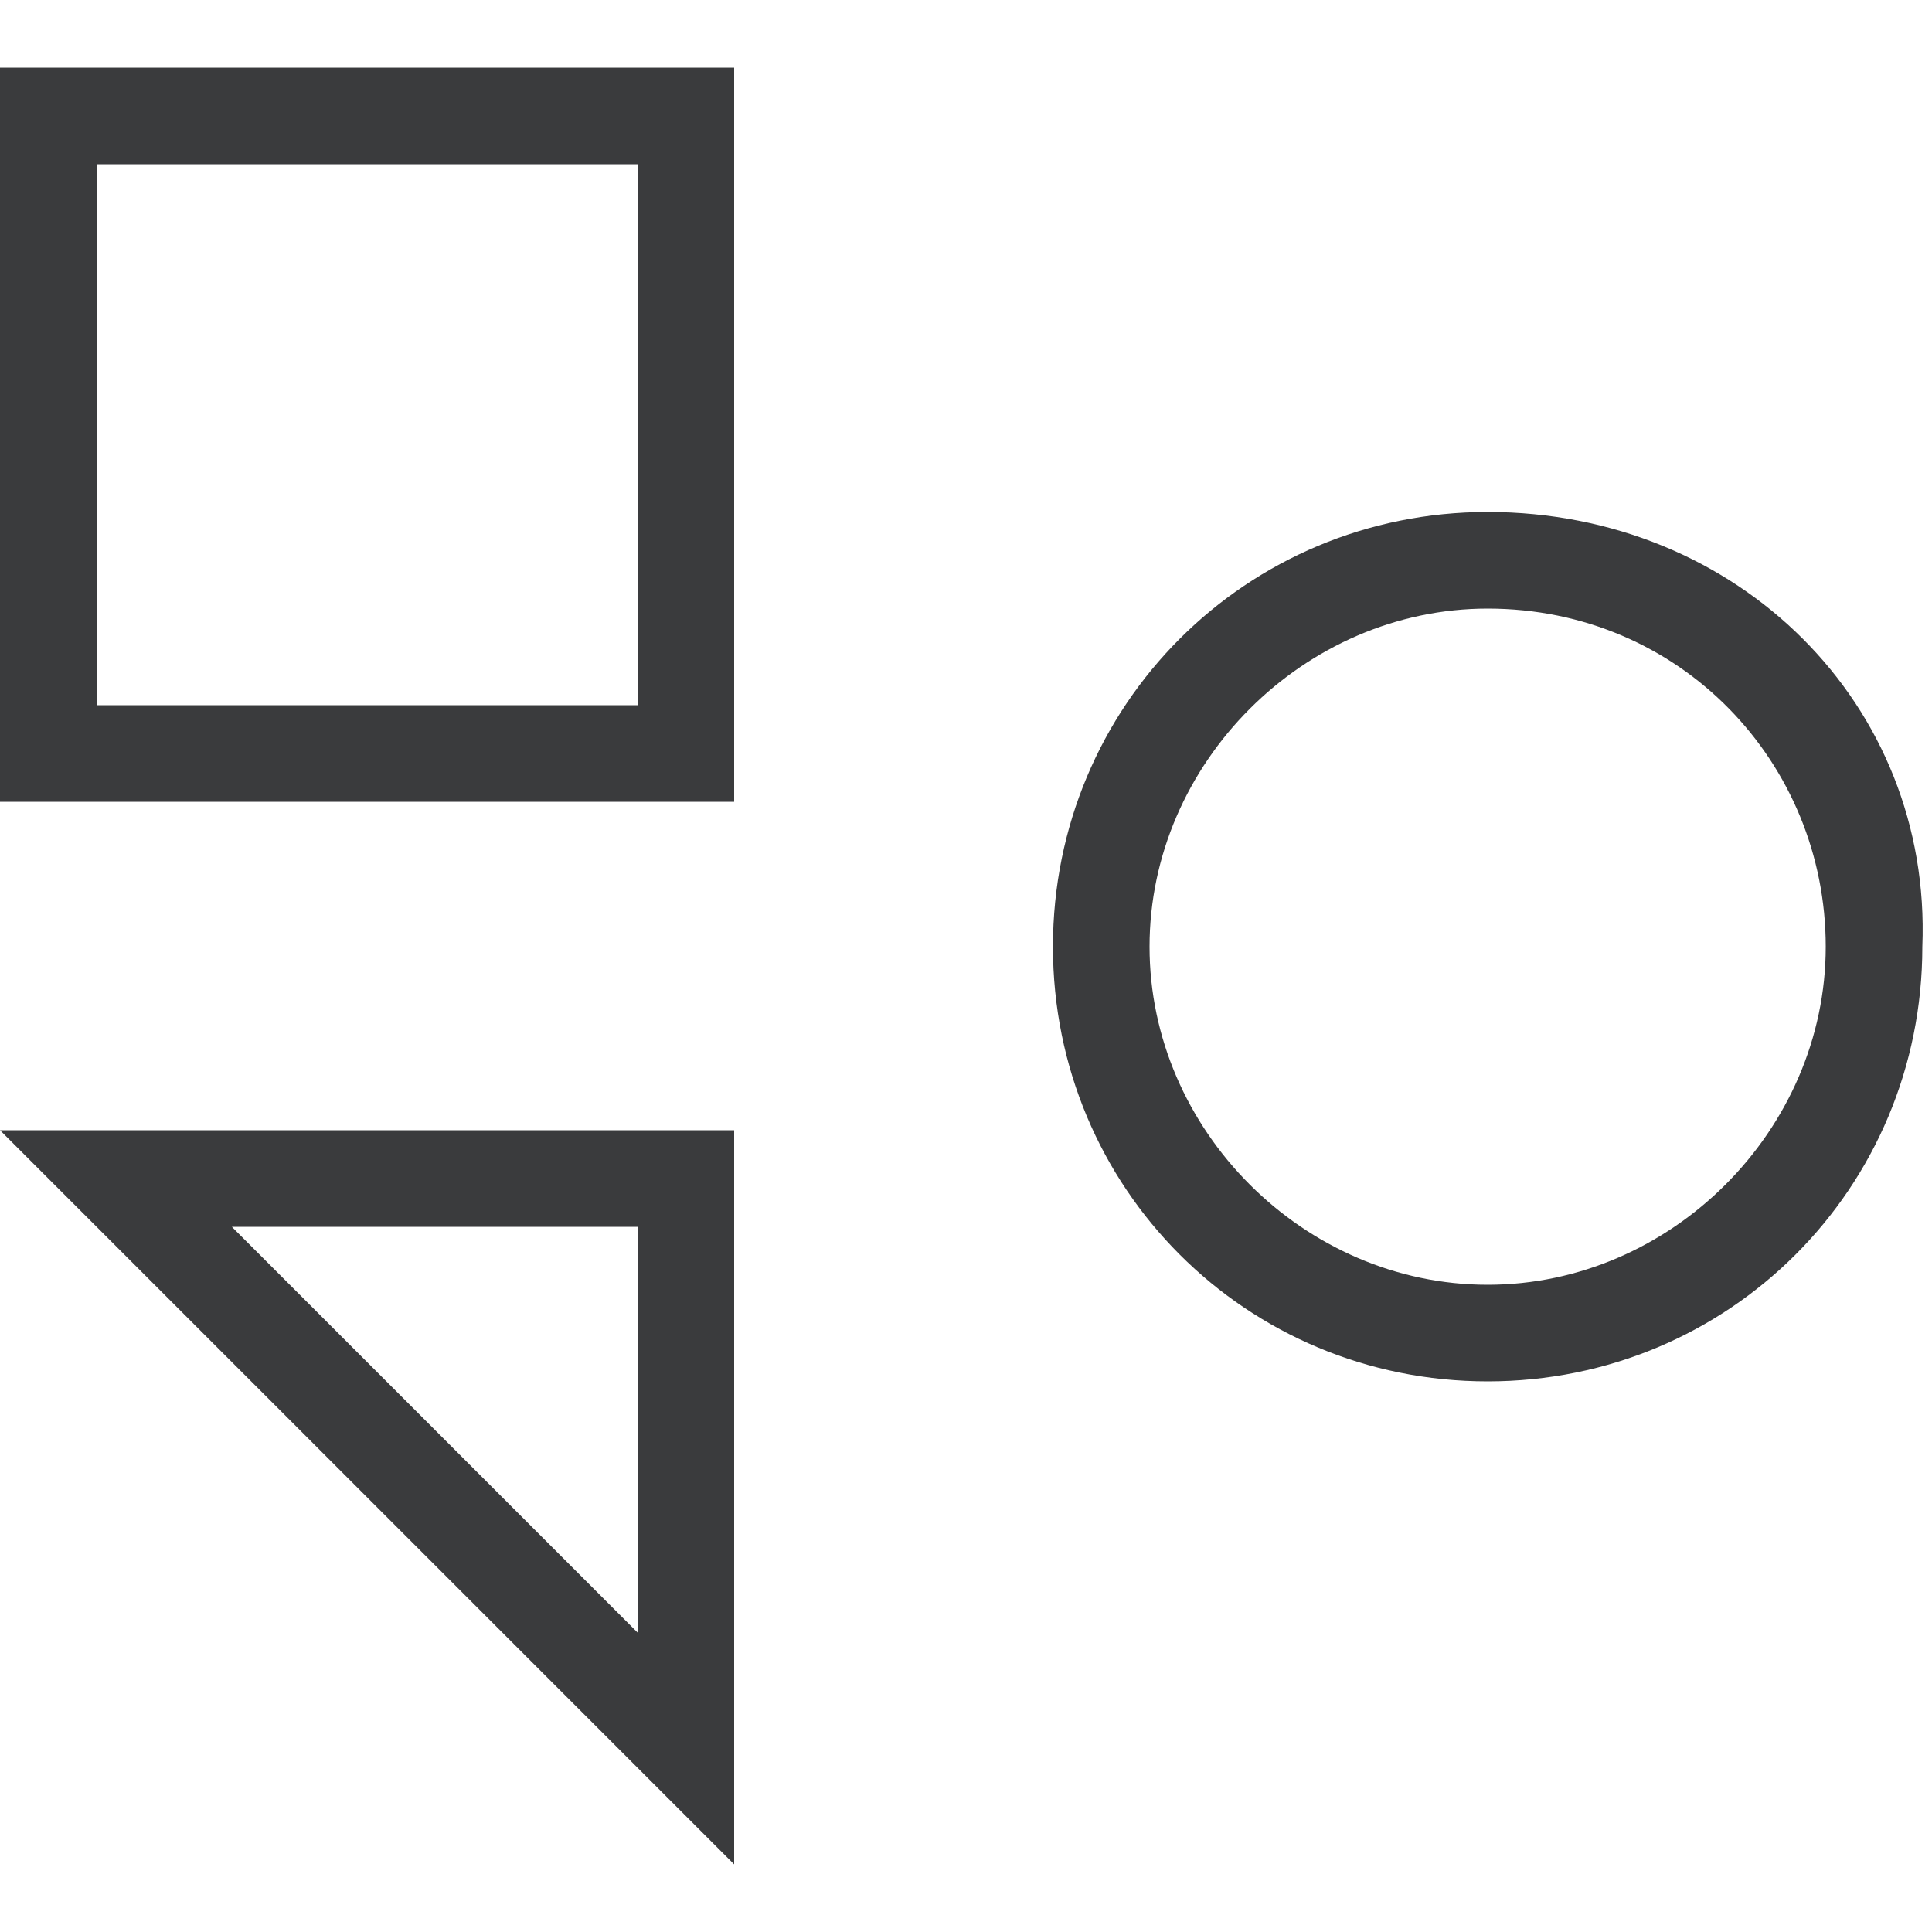<svg xmlns="http://www.w3.org/2000/svg" width="20" height="20" viewBox="0 0 20 20"><path d="M6.6 1.7v5.6H1V1.7zm8.8 4.6c2 0 3.5 1.6 3.5 3.5s-1.6 3.5-3.5 3.5-3.5-1.6-3.5-3.5 1.6-3.5 3.5-3.5m-8.8 6.4v4.2l-4.2-4.2zm1-12H0v7.6h7.6zm7.8 4.6c-2.5 0-4.5 2-4.5 4.5s2 4.5 4.5 4.5 4.5-2 4.5-4.5c.1-2.5-1.9-4.5-4.5-4.5m-7.8 6.4H0l7.6 7.6z" style="fill:#3a3b3d"/></svg>